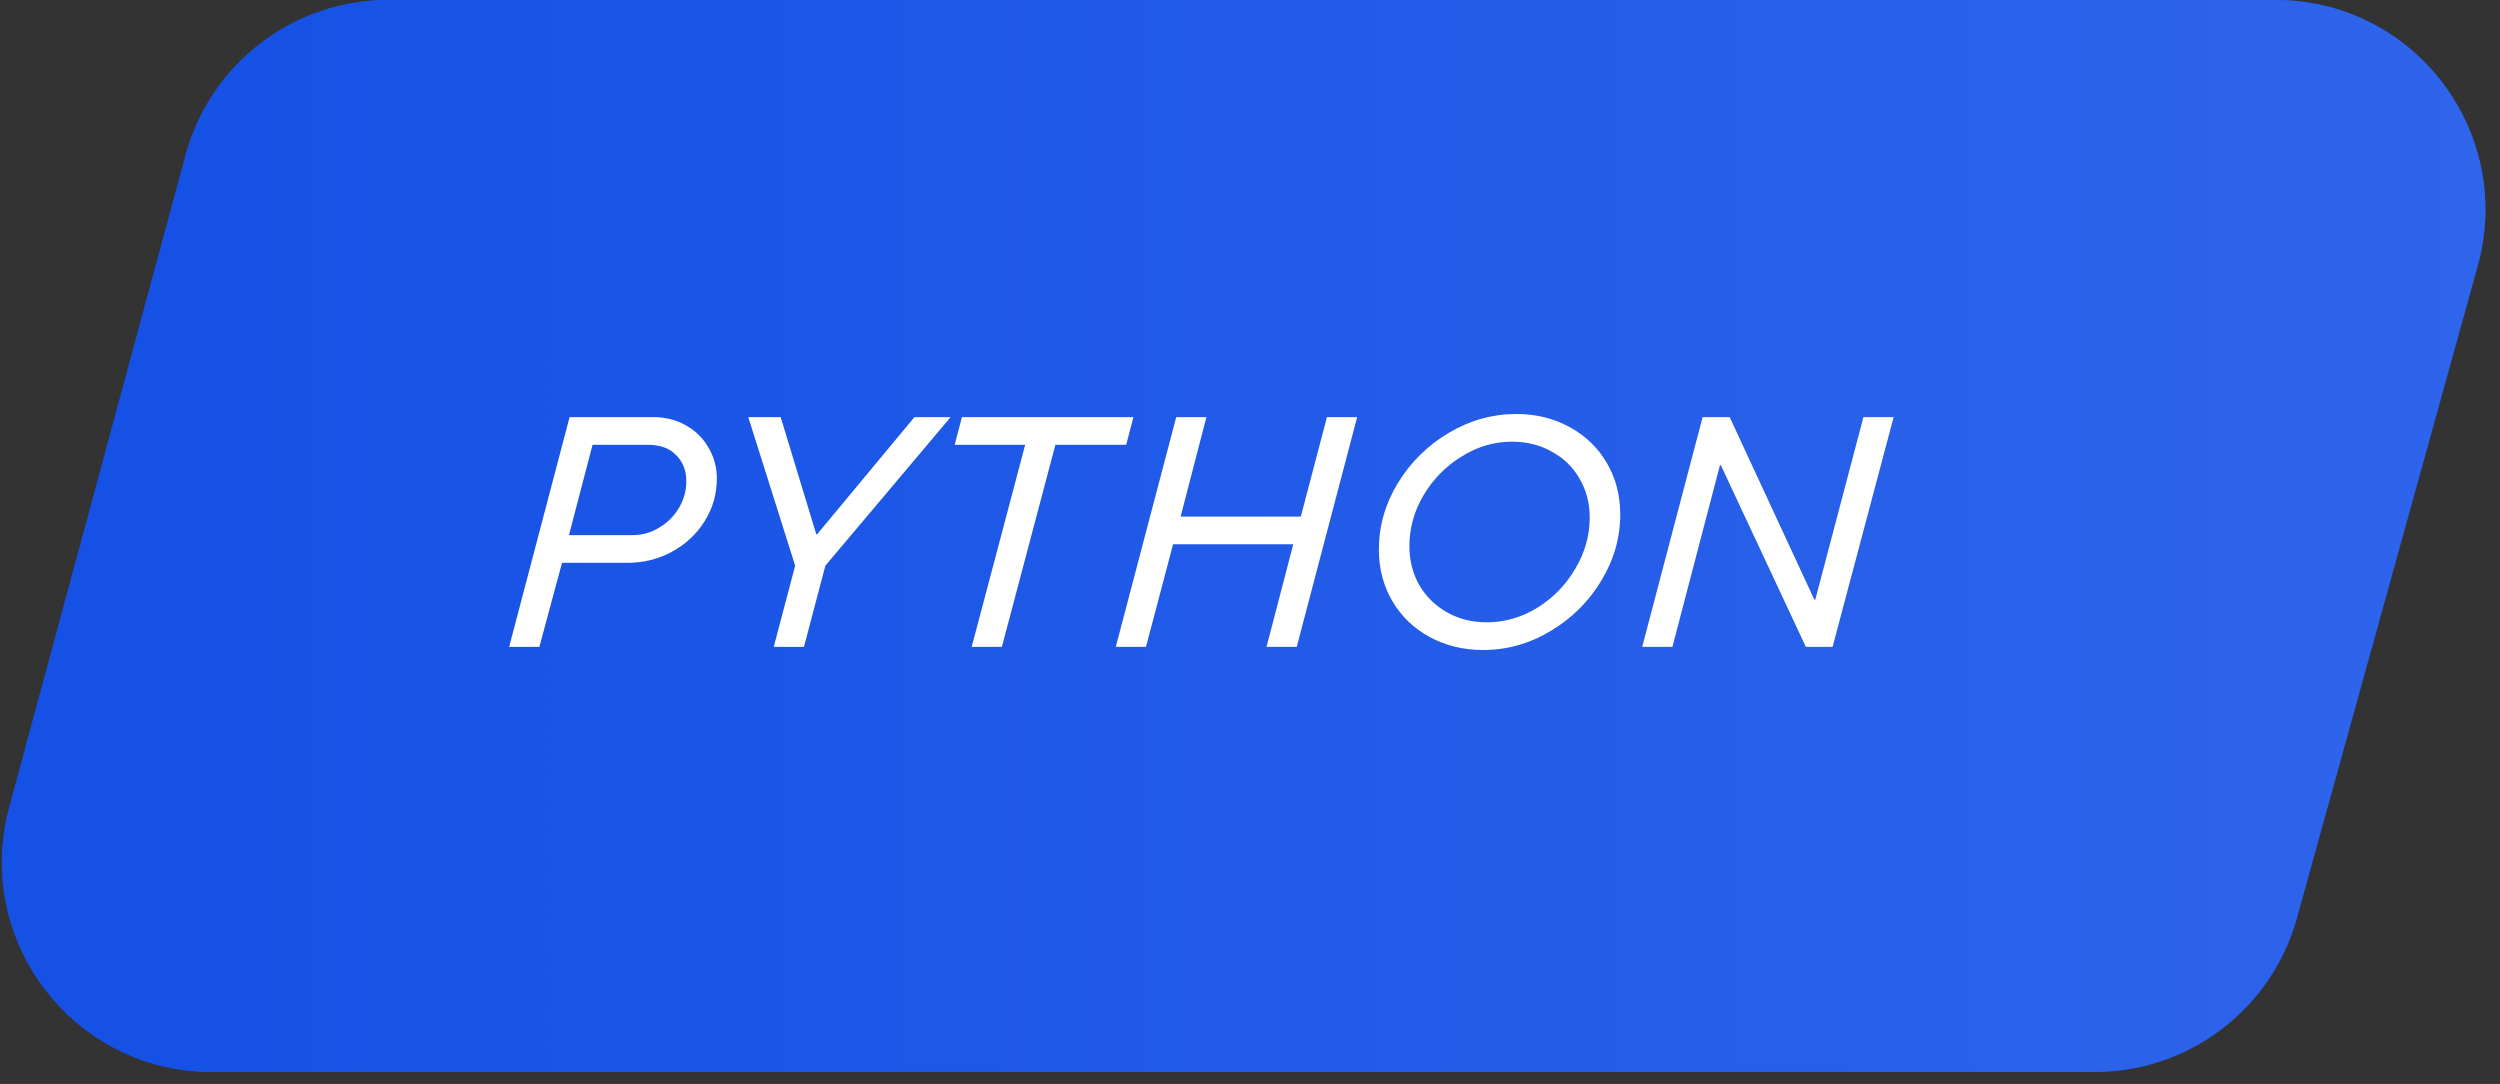 <?xml version="1.0" encoding="UTF-8"?> <svg xmlns="http://www.w3.org/2000/svg" width="143" height="62" viewBox="0 0 143 62" fill="none"><rect x="0" y="0" width="143" height="62" fill="#333333" stroke="none"/><path d="M10.62 8.868C12.035 3.635 16.783 0 22.204 0H130.16C138.093 0 143.843 7.561 141.723 15.206L131.378 52.52C129.937 57.717 125.206 61.314 119.814 61.314H12.115C4.213 61.314 -1.532 53.81 0.531 46.182L10.62 8.868Z" fill="#1551E5"></path><path d="M10.62 8.868C12.035 3.635 16.783 0 22.204 0H130.16C138.093 0 143.843 7.561 141.723 15.206L131.378 52.52C129.937 57.717 125.206 61.314 119.814 61.314H12.115C4.213 61.314 -1.532 53.81 0.531 46.182L10.62 8.868Z" fill="url(#paint0_linear_4044_7235)"></path><path d="M95.662 37H93.934L97.39 23.86H98.938L103.78 34.3H103.834L106.588 23.86H108.316L104.824 37H103.294L98.434 26.614H98.38L95.662 37Z" fill="white"></path><path d="M84.83 37.18C83.714 37.18 82.7 36.934 81.788 36.442C80.876 35.95 80.162 35.266 79.646 34.39C79.13 33.514 78.872 32.53 78.872 31.438C78.872 30.094 79.232 28.828 79.952 27.64C80.684 26.44 81.656 25.48 82.868 24.76C84.08 24.04 85.37 23.68 86.738 23.68C87.854 23.68 88.862 23.926 89.762 24.418C90.674 24.91 91.388 25.594 91.904 26.47C92.42 27.346 92.678 28.33 92.678 29.422C92.678 30.766 92.312 32.038 91.58 33.238C90.86 34.426 89.894 35.38 88.682 36.1C87.482 36.82 86.198 37.18 84.83 37.18ZM85.046 35.596C86.066 35.596 87.026 35.32 87.926 34.768C88.838 34.204 89.564 33.46 90.104 32.536C90.656 31.612 90.932 30.634 90.932 29.602C90.932 28.786 90.74 28.048 90.356 27.388C89.984 26.728 89.456 26.212 88.772 25.84C88.1 25.456 87.338 25.264 86.486 25.264C85.466 25.264 84.506 25.546 83.606 26.11C82.706 26.662 81.98 27.4 81.428 28.324C80.888 29.236 80.618 30.208 80.618 31.24C80.618 32.056 80.804 32.794 81.176 33.454C81.56 34.114 82.088 34.636 82.76 35.02C83.432 35.404 84.194 35.596 85.046 35.596Z" fill="white"></path><path d="M65.551 37H63.823L67.279 23.86H69.007L67.531 29.548H74.407L75.901 23.86H77.629L74.173 37H72.445L73.975 31.132H67.099L65.551 37Z" fill="white"></path><path d="M57.308 37H55.58L58.64 25.444H54.608L55.022 23.86H64.832L64.418 25.444H60.368L57.308 37Z" fill="white"></path><path d="M45.987 37H44.259L45.483 32.356L42.801 23.86H44.655L46.689 30.556H46.743L52.305 23.86H54.375L47.211 32.356L45.987 37Z" fill="white"></path><path d="M29.123 37L32.58 23.86H37.367C38.075 23.86 38.706 24.022 39.258 24.346C39.809 24.658 40.236 25.084 40.535 25.624C40.847 26.152 41.004 26.734 41.004 27.37C41.004 28.258 40.77 29.074 40.301 29.818C39.846 30.55 39.221 31.132 38.429 31.564C37.65 31.984 36.803 32.194 35.892 32.194H32.148L30.852 37H29.123ZM36.179 30.61C36.731 30.61 37.242 30.466 37.709 30.178C38.19 29.89 38.568 29.512 38.843 29.044C39.12 28.564 39.258 28.06 39.258 27.532C39.258 26.92 39.066 26.422 38.681 26.038C38.309 25.642 37.77 25.444 37.062 25.444H33.894L32.544 30.61H36.179Z" fill="white"></path><defs><linearGradient id="paint0_linear_4044_7235" x1="7.647" y1="19.571" x2="610.829" y2="19.571" gradientUnits="userSpaceOnUse"><stop stop-color="#1551E5"></stop><stop offset="1" stop-color="#89AAFF"></stop></linearGradient></defs></svg> 